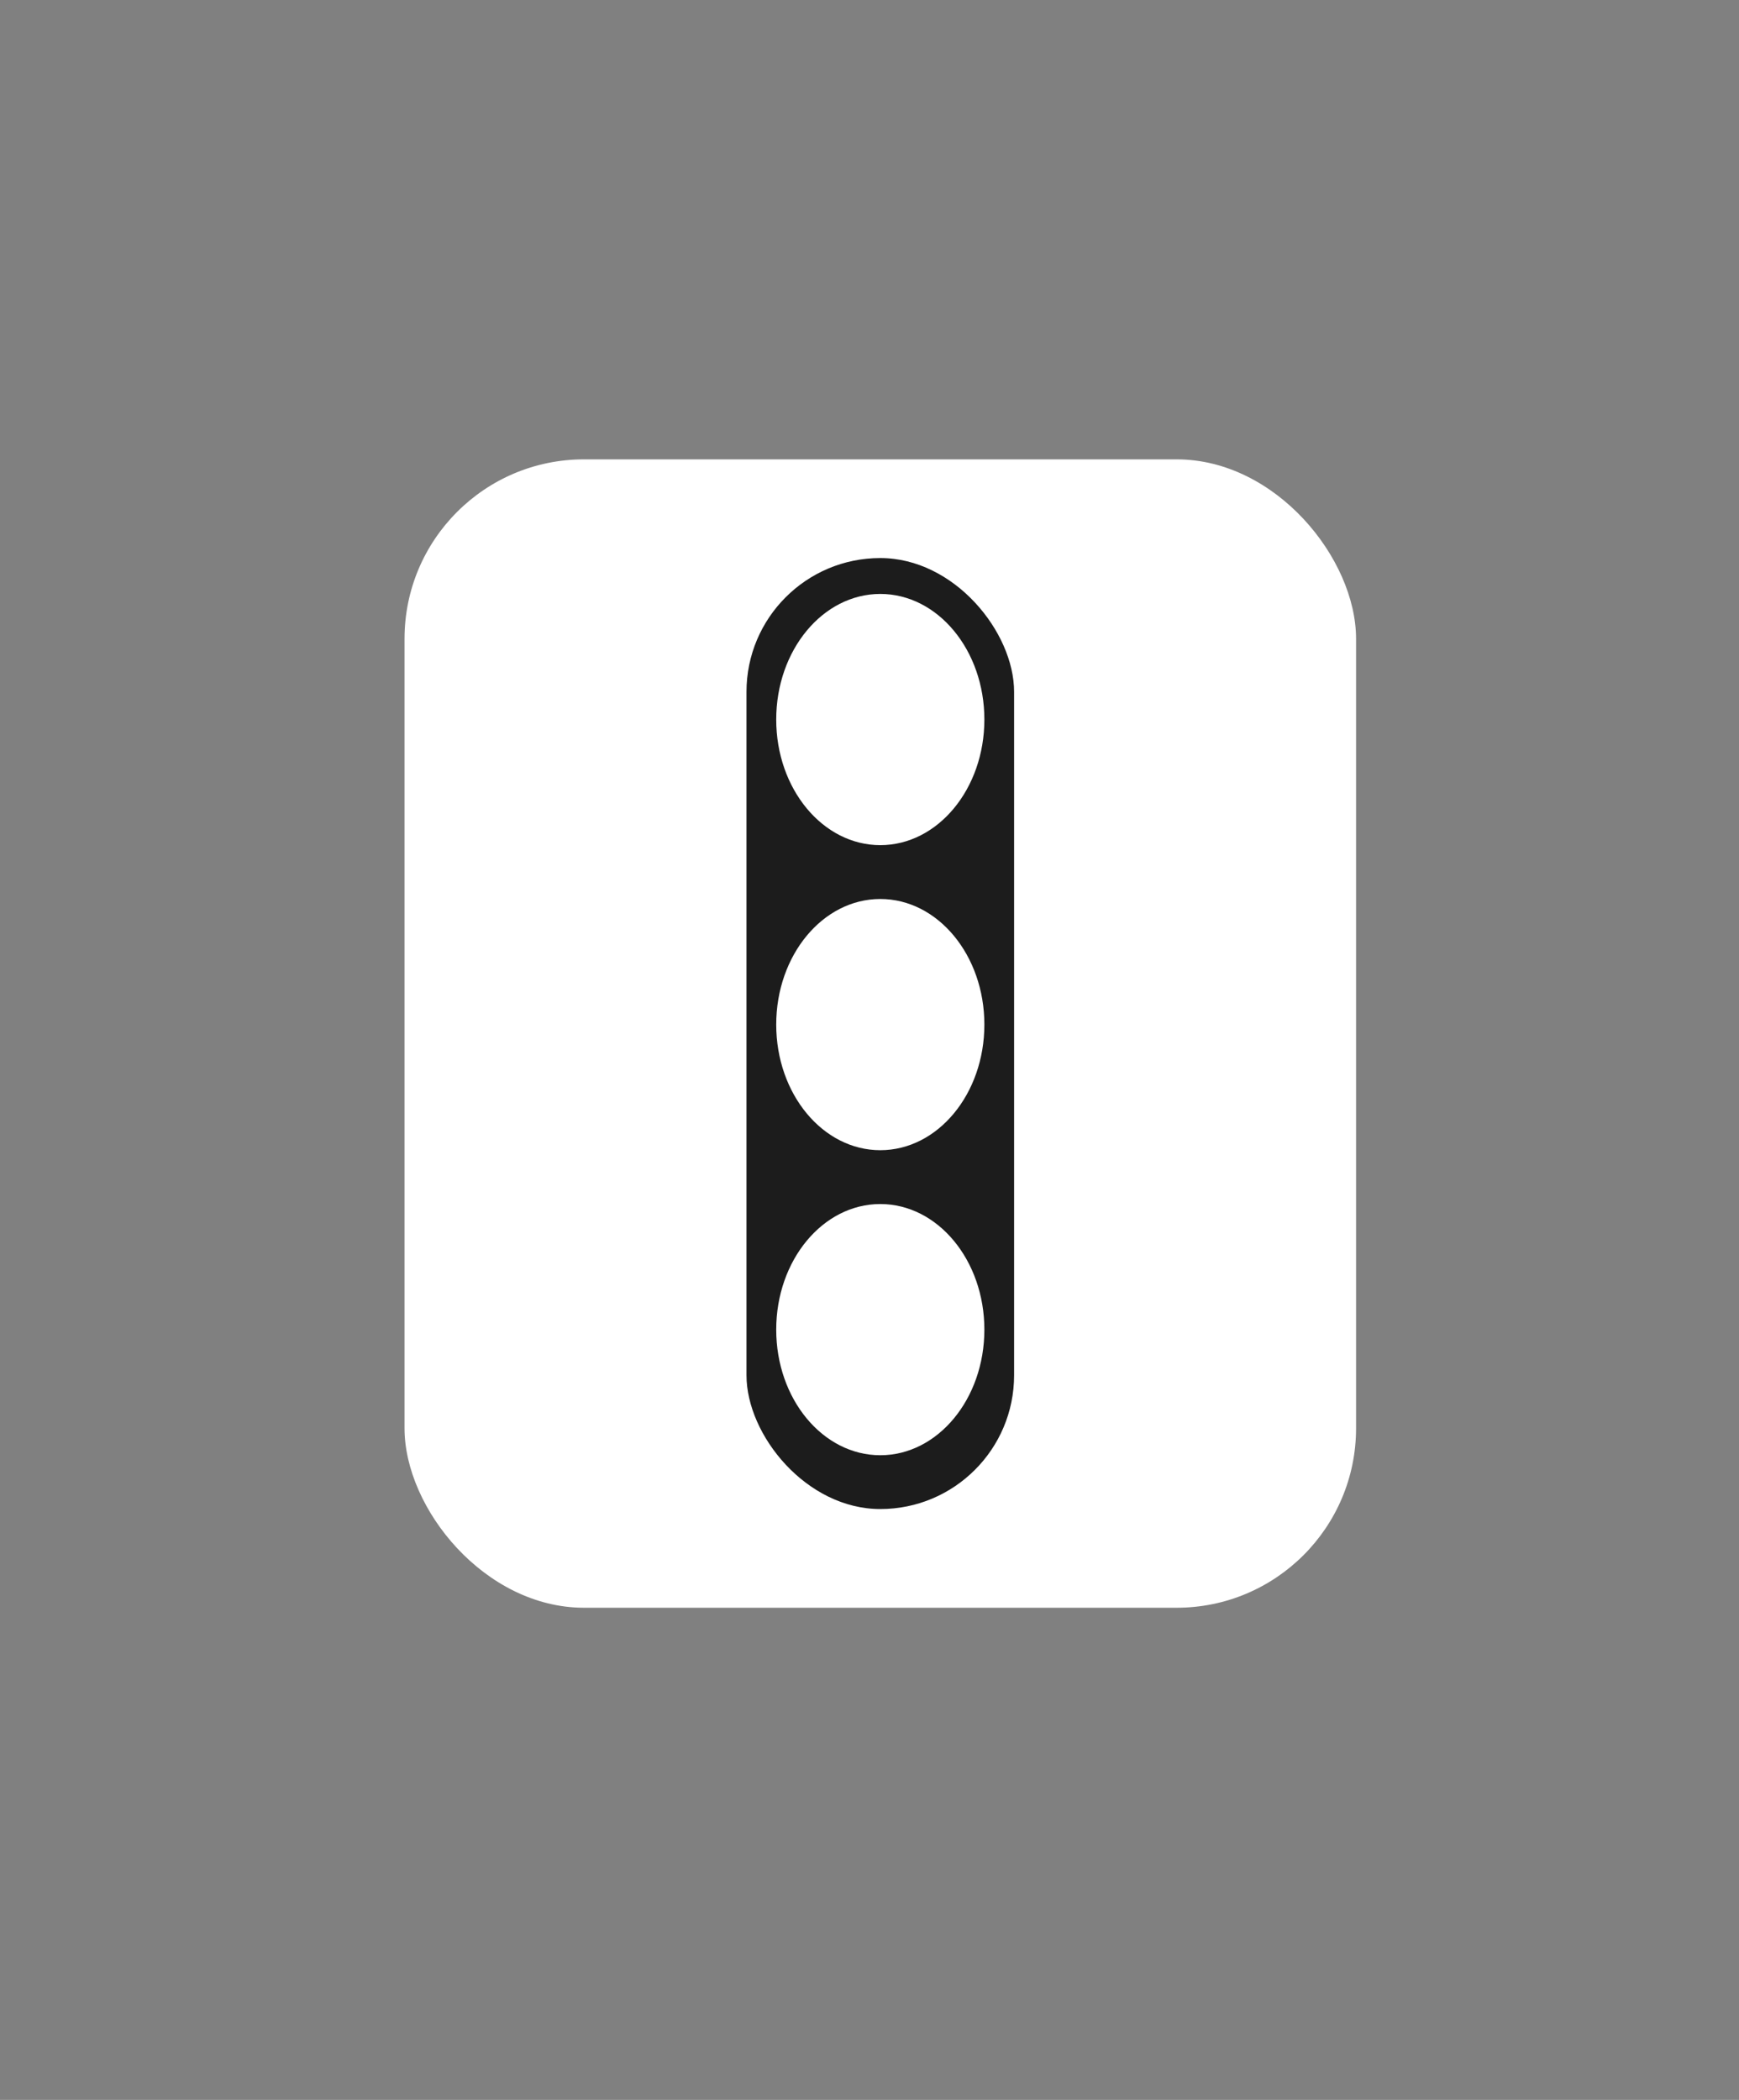 <?xml version="1.0" encoding="UTF-8"?>
<svg width="53px" height="64px" viewBox="0 0 53 64" version="1.1" xmlns="http://www.w3.org/2000/svg" xmlns:xlink="http://www.w3.org/1999/xlink">
    <rect x="0" y="0" width="53" height="64" fill="#808080" stroke="none"/>
    <title>cosocys</title>
    <defs>
        <rect id="path-1" x="0" y="0" width="51.2" height="64"></rect>
    </defs>
    <g id="services" stroke="none" stroke-width="1" fill="none" fill-rule="evenodd">
        <g id="services-new" transform="translate(-327, -1622)">
            <g id="cosocys" transform="translate(327.829, 1622)">
                <mask id="mask-2" fill="white">
                    <use xlink:href="#path-1"></use>
                </mask>
                <g id="Mask"></g>
                <g mask="url(#mask-2)">
                    <g transform="translate(11.5, 14)">
                        <rect id="Rectangle" fill="#FFFFFF" x="0" y="0" width="29" height="35" rx="5.469"></rect>
                        <g id="Group-37" stroke-width="1" fill="none" transform="translate(10.422, 3.008)">
                            <rect id="Rectangle" fill="#1C1C1C" x="0" y="6.21724894e-14" width="8.156" height="28.984" rx="4.078"></rect>
                            <ellipse id="Oval" fill="#FFFFFF" cx="4.078" cy="4.922" rx="3.172" ry="3.828"></ellipse>
                            <ellipse id="Oval-Copy-5" fill="#FFFFFF" cx="4.078" cy="14.219" rx="3.172" ry="3.828"></ellipse>
                            <ellipse id="Oval-Copy-8" fill="#FFFFFF" cx="4.078" cy="23.516" rx="3.172" ry="3.828"></ellipse>
                        </g>
                    </g>
                </g>
            </g>
        </g>
    </g>
</svg>